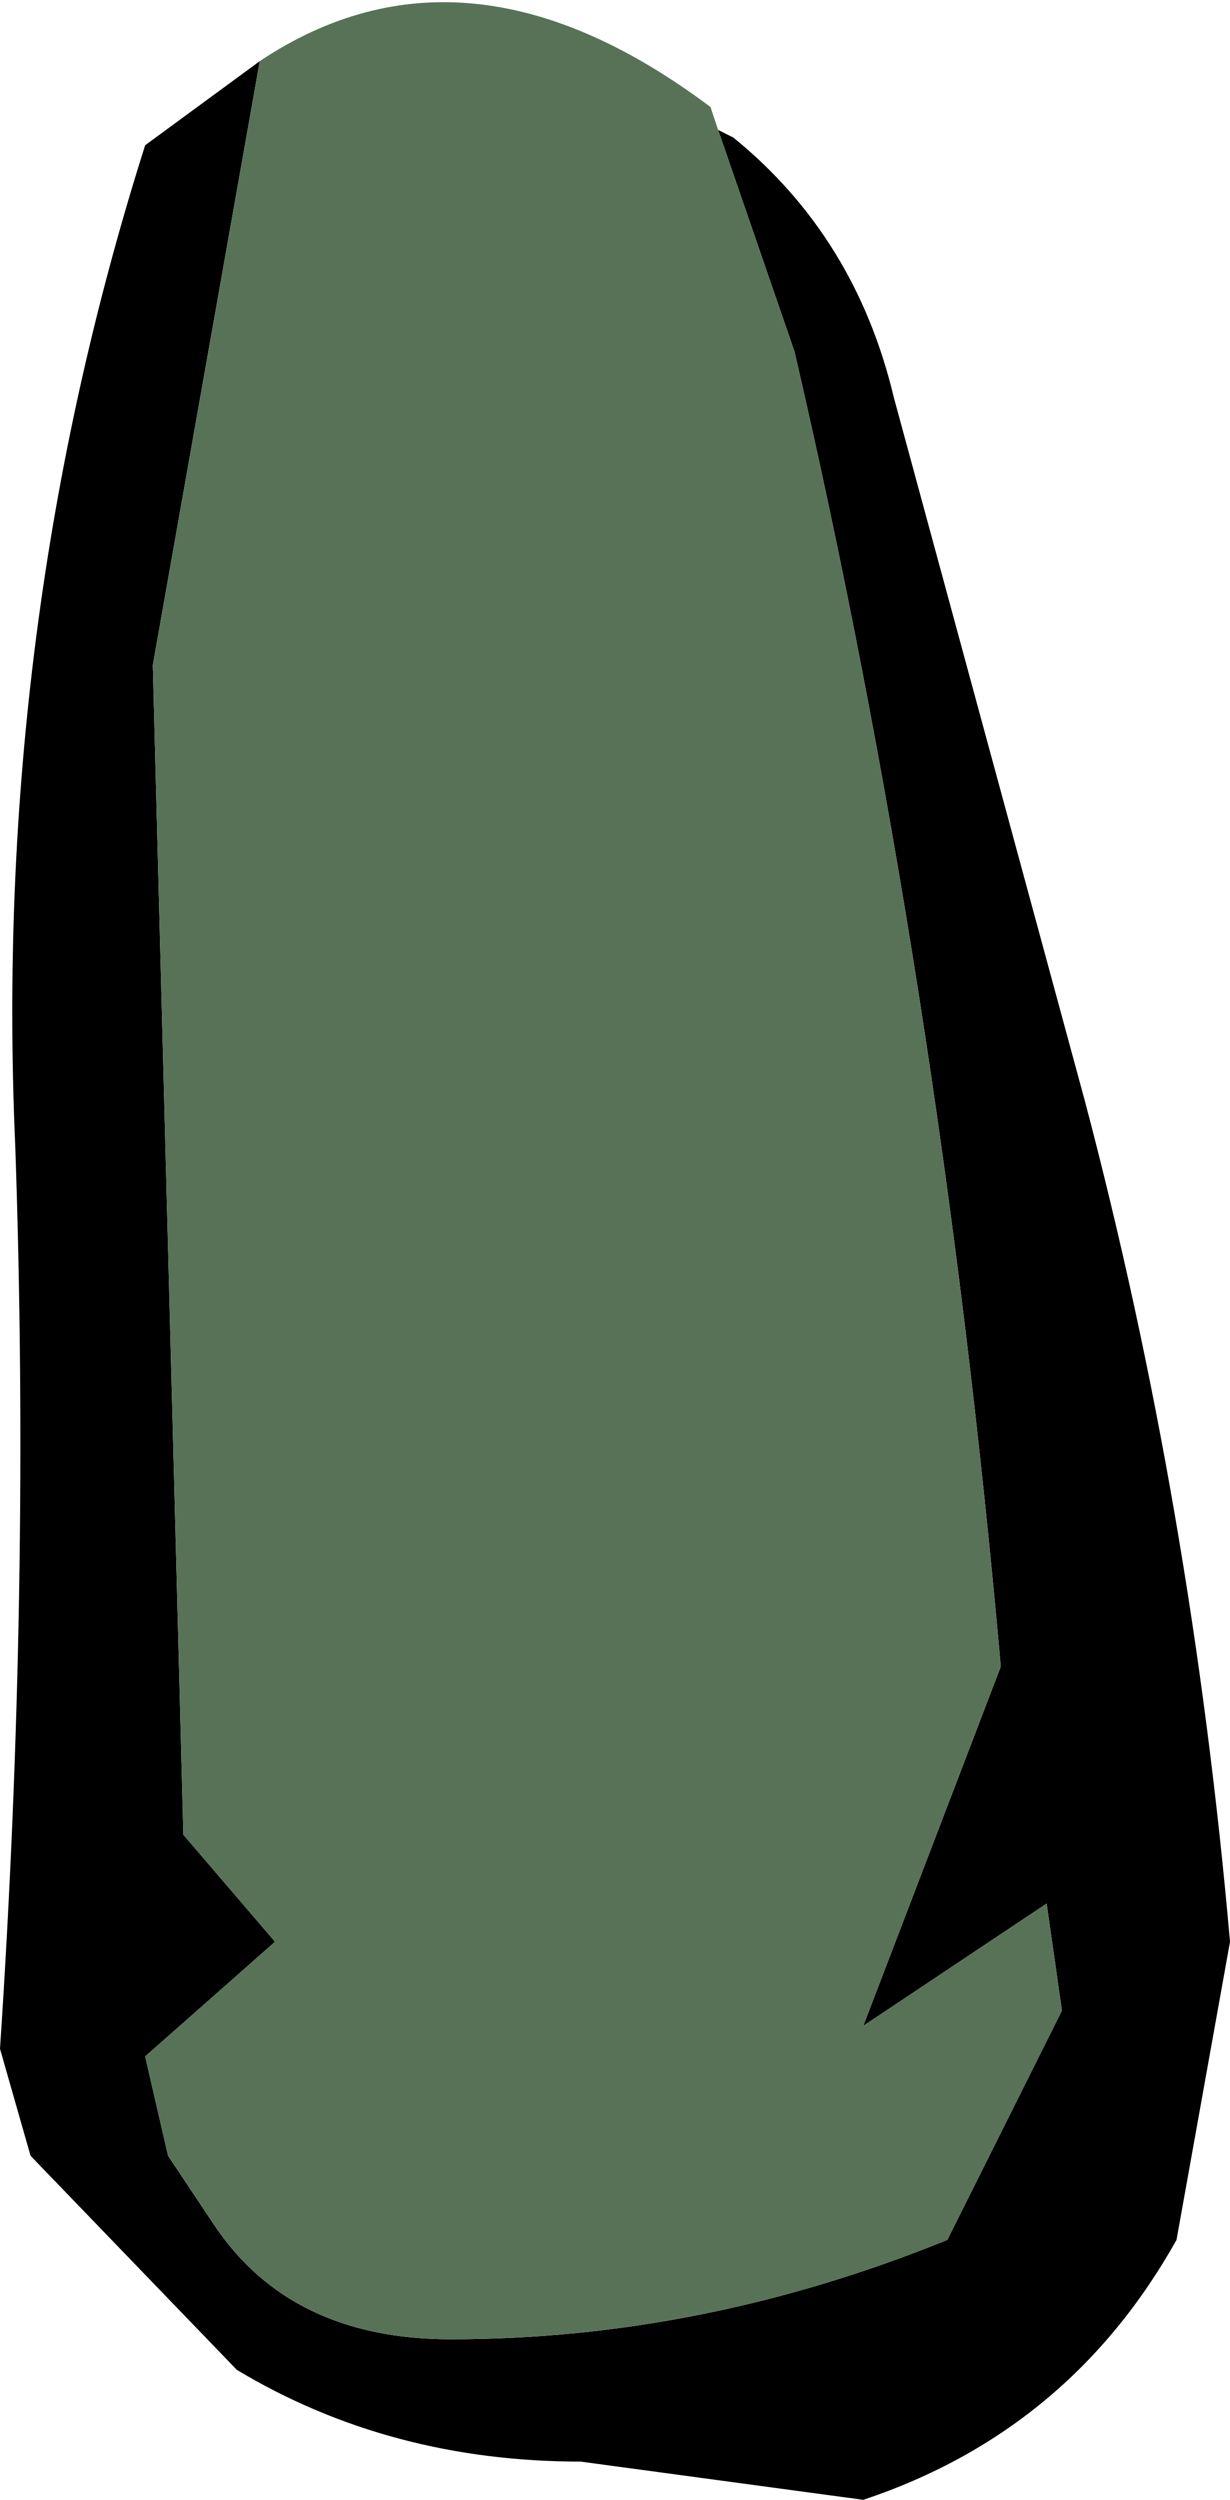 <?xml version="1.0" encoding="UTF-8" standalone="no"?>
<svg xmlns:xlink="http://www.w3.org/1999/xlink" height="16.35px" width="8.05px" xmlns="http://www.w3.org/2000/svg">
  <g transform="matrix(1.0, 0.0, 0.0, 1.0, 2.85, 1.55)">
    <path d="M1.85 -0.7 L1.95 -0.65 Q2.75 0.0 3.0 1.05 L4.25 5.65 Q4.95 8.3 5.2 11.15 L4.85 13.1 Q4.15 14.35 2.8 14.8 L0.95 14.55 Q-0.3 14.55 -1.3 13.95 L-2.65 12.55 -2.85 11.85 Q-2.65 8.85 -2.75 5.95 -2.9 2.55 -1.9 -0.6 L-1.15 -1.15 -1.85 2.8 -1.65 10.45 -1.05 11.15 -1.9 11.9 -1.75 12.55 -1.45 13.0 Q-0.95 13.75 0.1 13.75 1.75 13.75 3.35 13.1 L4.1 11.6 4.0 10.9 2.8 11.7 3.7 9.35 Q3.3 4.85 2.35 0.75 L1.85 -0.7" fill="#000000" fill-rule="evenodd" stroke="none"/>
    <path d="M-1.15 -1.15 Q0.2 -2.05 1.8 -0.85 L1.85 -0.7 2.35 0.75 Q3.3 4.85 3.7 9.35 L2.8 11.7 4.0 10.9 4.1 11.6 3.35 13.1 Q1.75 13.75 0.1 13.75 -0.95 13.75 -1.45 13.0 L-1.75 12.55 -1.9 11.9 -1.05 11.15 -1.65 10.45 -1.85 2.8 -1.15 -1.15" fill="#587258" fill-rule="evenodd" stroke="none"/>
  </g>
</svg>
